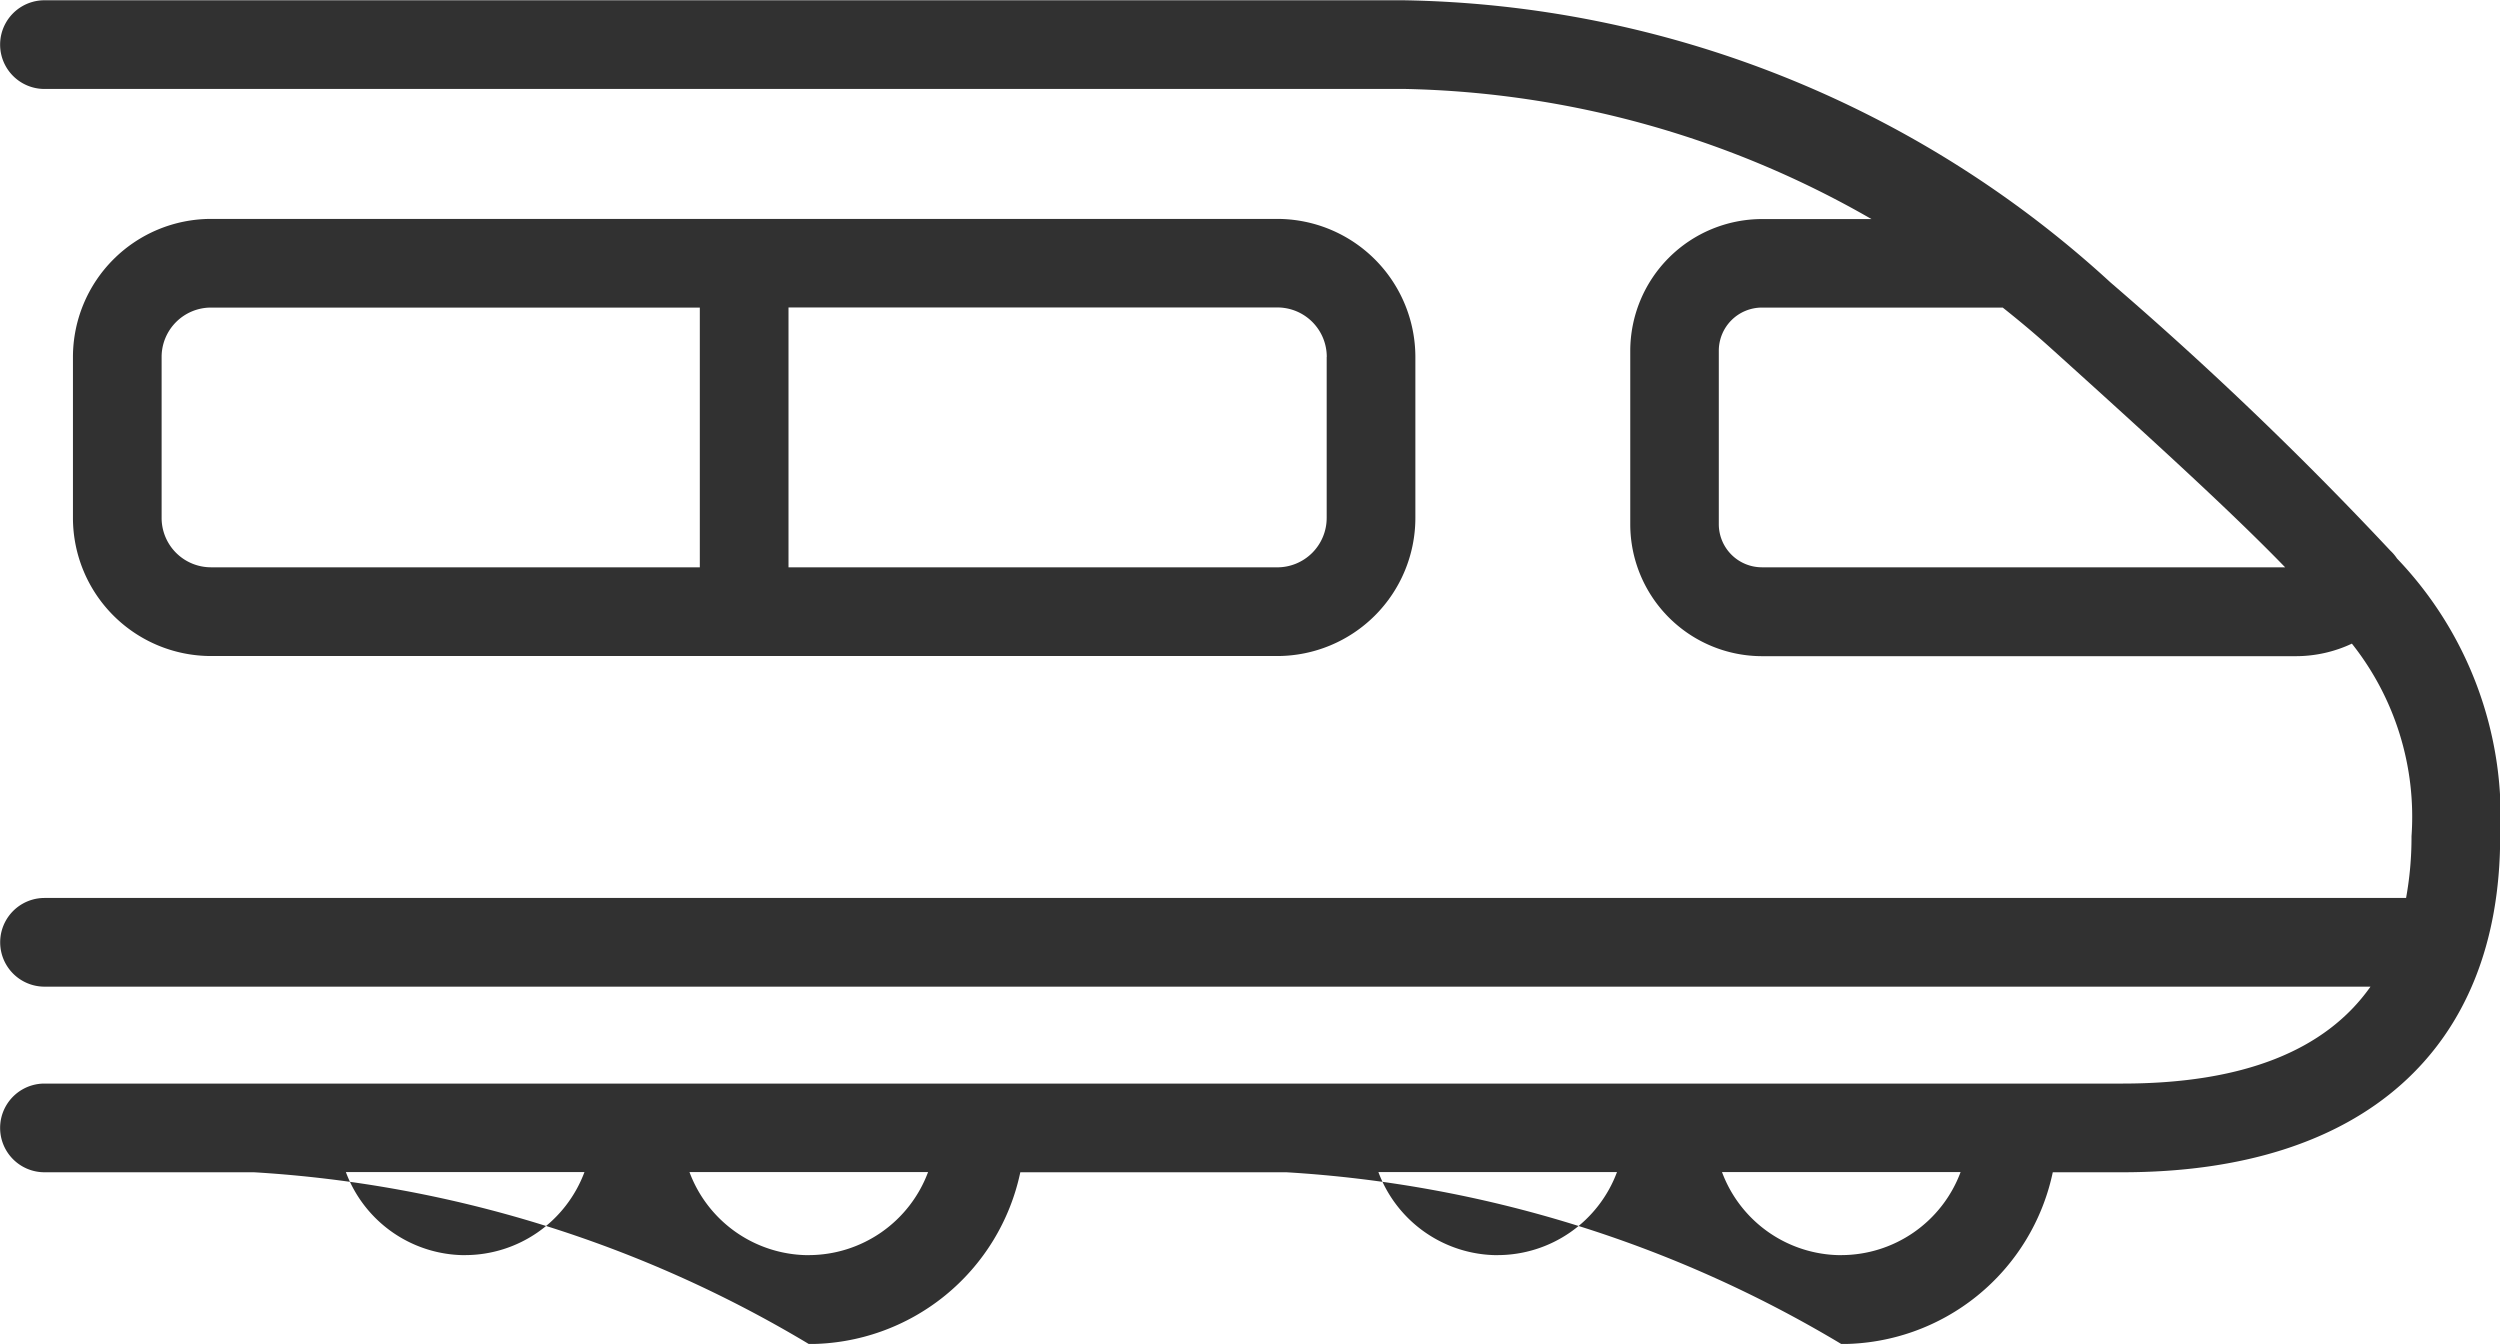 <svg xmlns="http://www.w3.org/2000/svg" width="85.126" height="45.761" viewBox="0 0 85.126 45.761">
  <g id="Raggruppa_56" data-name="Raggruppa 56" transform="translate(-1697.369 -1243.063)">
    <path id="Tracciato_43" data-name="Tracciato 43" d="M1778.988,1262.08a1.511,1.511,0,0,0-.225-.266l0,0a122.367,122.367,0,0,0-9.53-9.133,36.451,36.451,0,0,0-24.094-9.609h-46.256a1.51,1.51,0,1,0,0,3.02h46.285l.063,0a33.168,33.168,0,0,1,15.862,4.43h-3.725a4.493,4.493,0,0,0-4.488,4.488v5.908a4.493,4.493,0,0,0,4.488,4.488h18.184a4.484,4.484,0,0,0,1.9-.427,9.484,9.484,0,0,1,2.03,6.56,11.6,11.6,0,0,1-.185,2.1h-80.412a1.51,1.51,0,1,0,0,3.02h79.2c-1.544,2.192-4.367,3.3-8.445,3.3h-70.757a1.51,1.51,0,1,0,0,3.02h7.128a41.533,41.533,0,0,1,18.9,5.849,7.37,7.37,0,0,0,7.2-5.849h9.056a41.533,41.533,0,0,1,18.9,5.849,7.37,7.37,0,0,0,7.2-5.849h2.375c8.172,0,12.859-4.169,12.859-11.441A12.717,12.717,0,0,0,1778.988,1262.08Zm-21.625.3a1.469,1.469,0,0,1-1.468-1.468v-5.908a1.47,1.47,0,0,1,1.468-1.468h8.2c.55.437,1.1.895,1.642,1.385,3.6,3.247,6.158,5.587,7.974,7.459Zm-44.155,23.422a4.342,4.342,0,0,1-4.062-2.829h8.124A4.342,4.342,0,0,1,1713.208,1285.8Zm11.7,0a4.342,4.342,0,0,1-4.062-2.829h8.124A4.342,4.342,0,0,1,1724.9,1285.8Zm23.458,0a4.342,4.342,0,0,1-4.062-2.829h8.124A4.342,4.342,0,0,1,1748.363,1285.8Zm11.7,0a4.342,4.342,0,0,1-4.062-2.829h8.124A4.342,4.342,0,0,1,1760.06,1285.8Z" fill="#313131"/>
    <path id="Tracciato_44" data-name="Tracciato 44" d="M1742.917,1271.569a4.706,4.706,0,0,0,4.7-4.7v-5.484a4.706,4.706,0,0,0-4.7-4.7h-36.31a4.705,4.705,0,0,0-4.7,4.7v5.484a4.705,4.705,0,0,0,4.7,4.7Zm1.68-10.184v5.484a1.682,1.682,0,0,1-1.68,1.68h-16.645V1259.7h16.645A1.682,1.682,0,0,1,1744.6,1261.385Zm-39.671,5.484v-5.484a1.682,1.682,0,0,1,1.681-1.681h16.645v8.844h-16.645A1.682,1.682,0,0,1,1704.926,1266.869Z" transform="translate(-2.054 -6.168)" fill="#313131"/>
  </g>
</svg>
